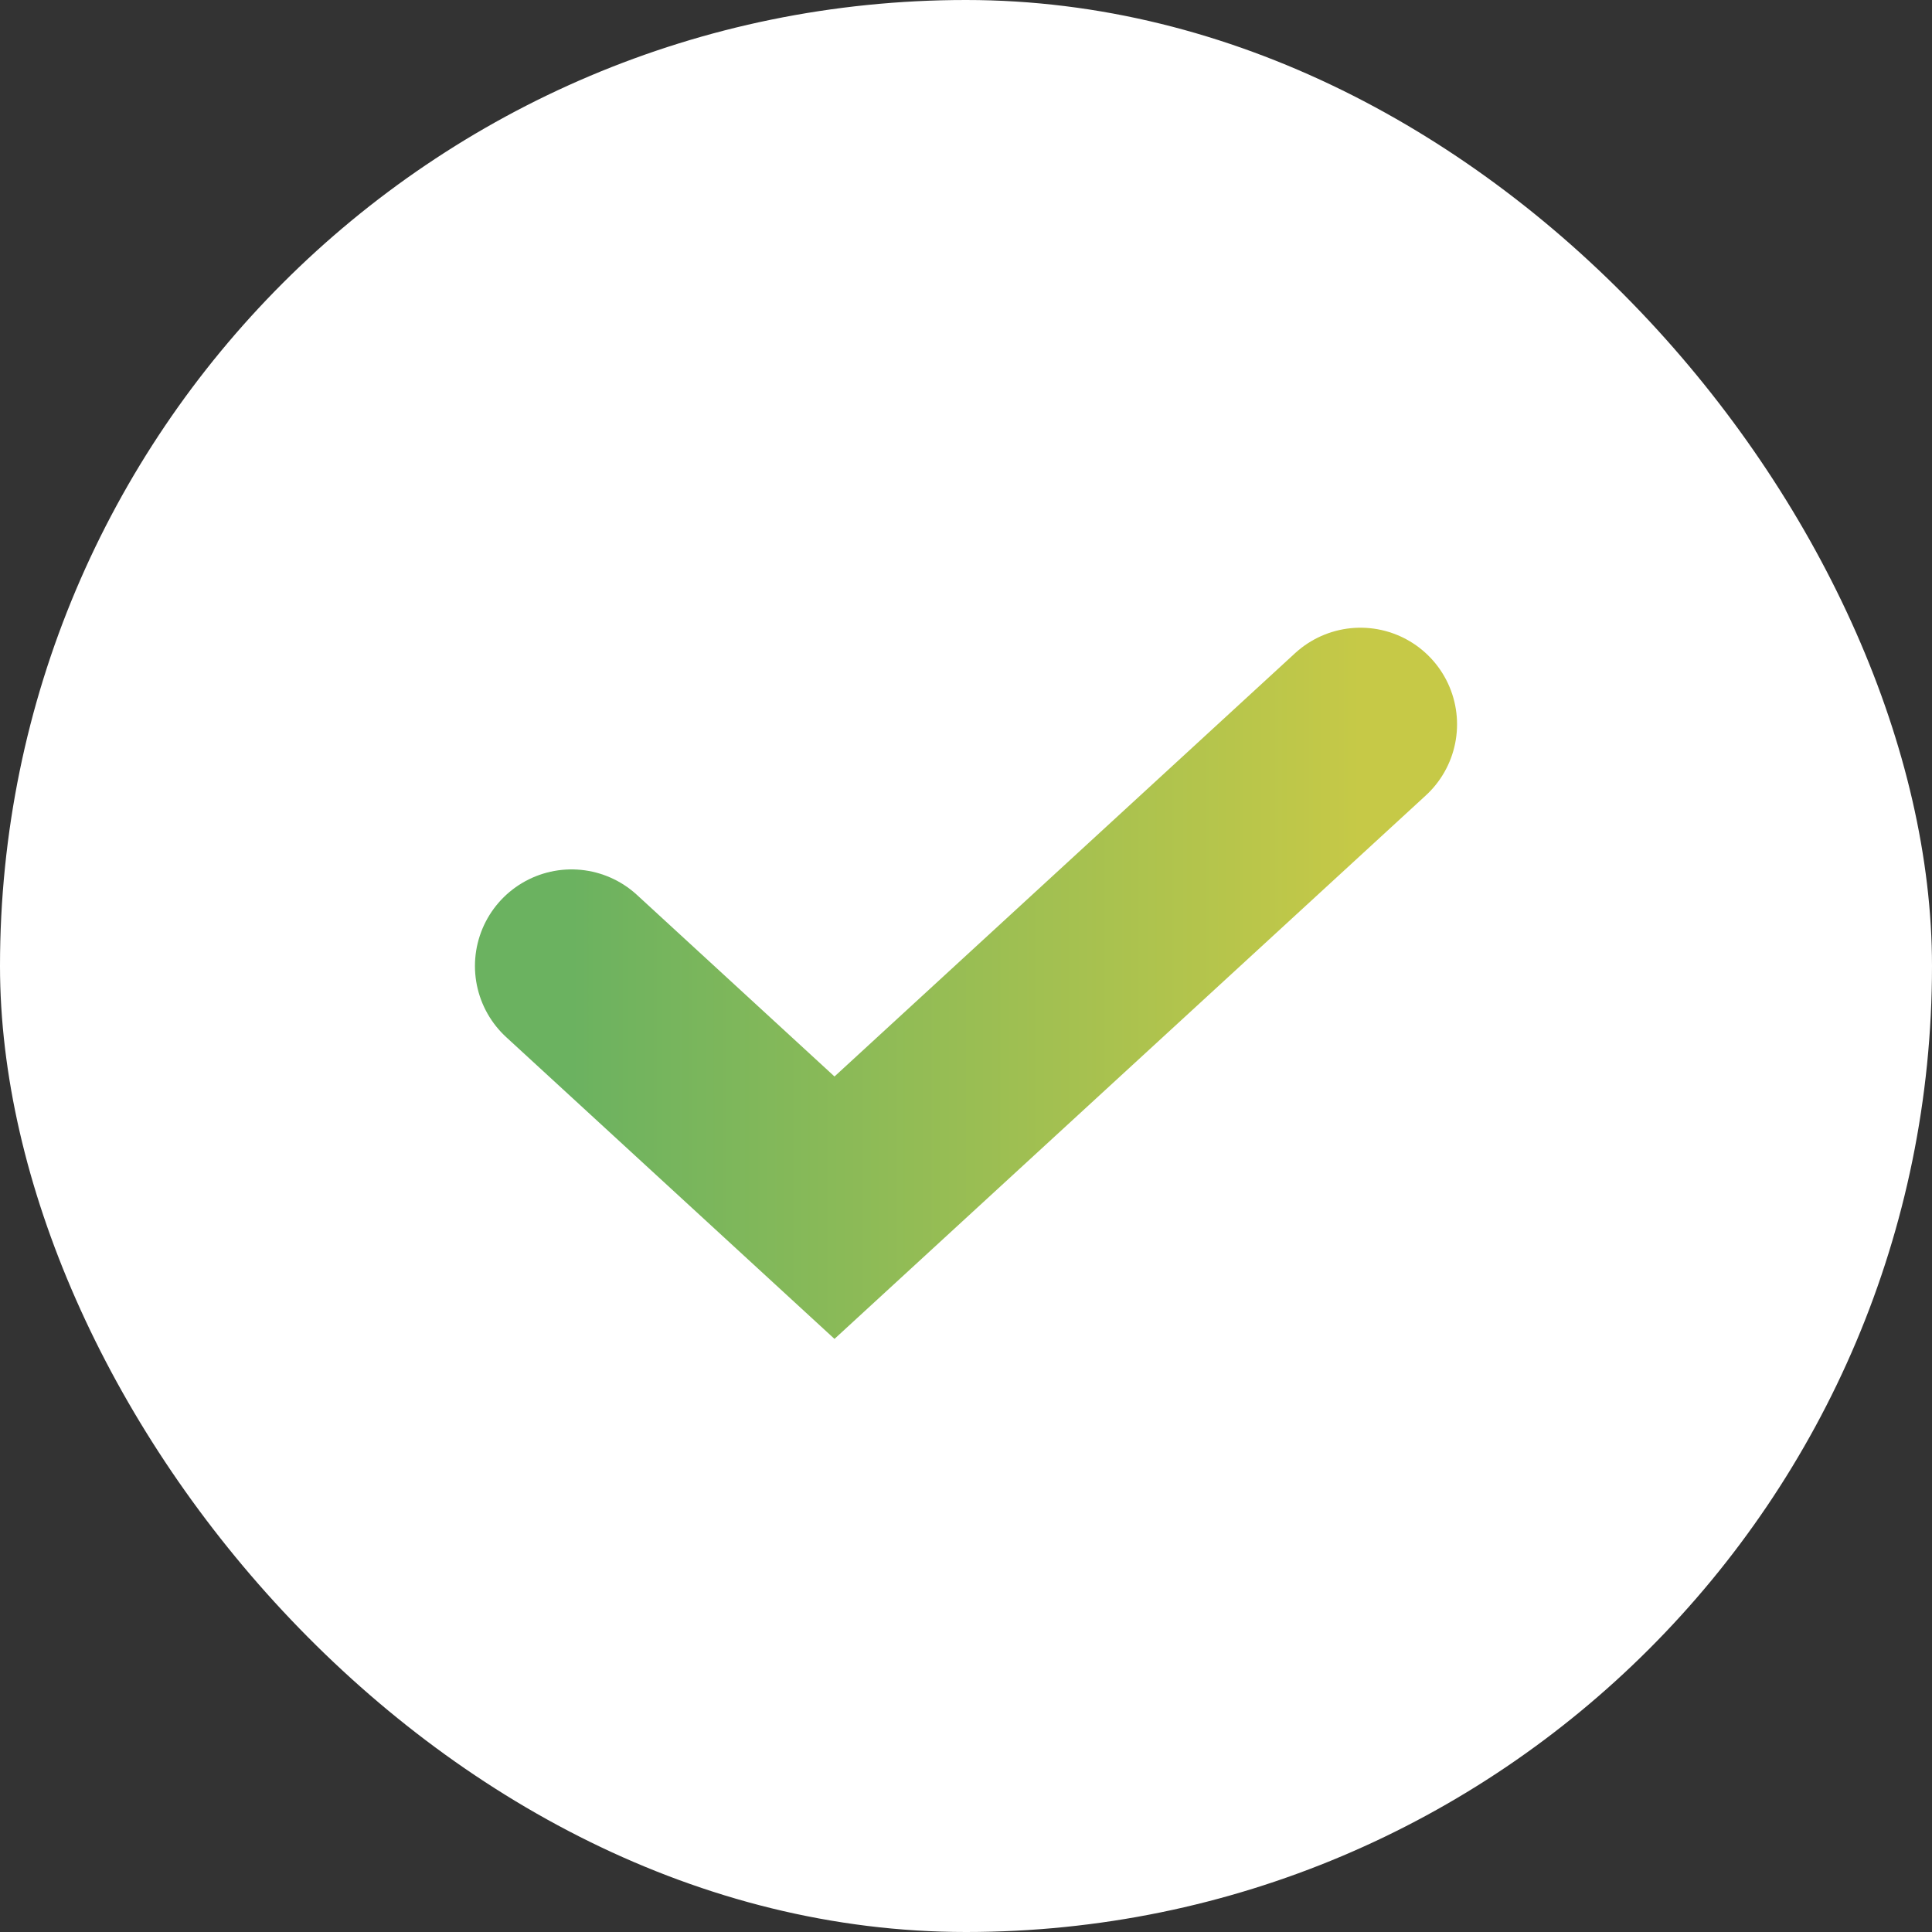 <?xml version="1.0" encoding="UTF-8"?> <svg xmlns="http://www.w3.org/2000/svg" width="30" height="30" viewBox="0 0 30 30" fill="none"><rect x="0" y="0" width="30" height="30" fill="#333333" stroke="none"/> <rect width="30" height="30" rx="15" fill="white"></rect> <path d="M21.125 11.247L12.958 18.753L8.875 15" stroke="url(#paint0_linear_2504_156)" stroke-width="3" stroke-linecap="round"></path> <defs> <linearGradient id="paint0_linear_2504_156" x1="8.875" y1="15" x2="21.125" y2="15" gradientUnits="userSpaceOnUse"> <stop stop-color="#6BB260"></stop> <stop offset="1" stop-color="#C6C947"></stop> </linearGradient> </defs> </svg> 